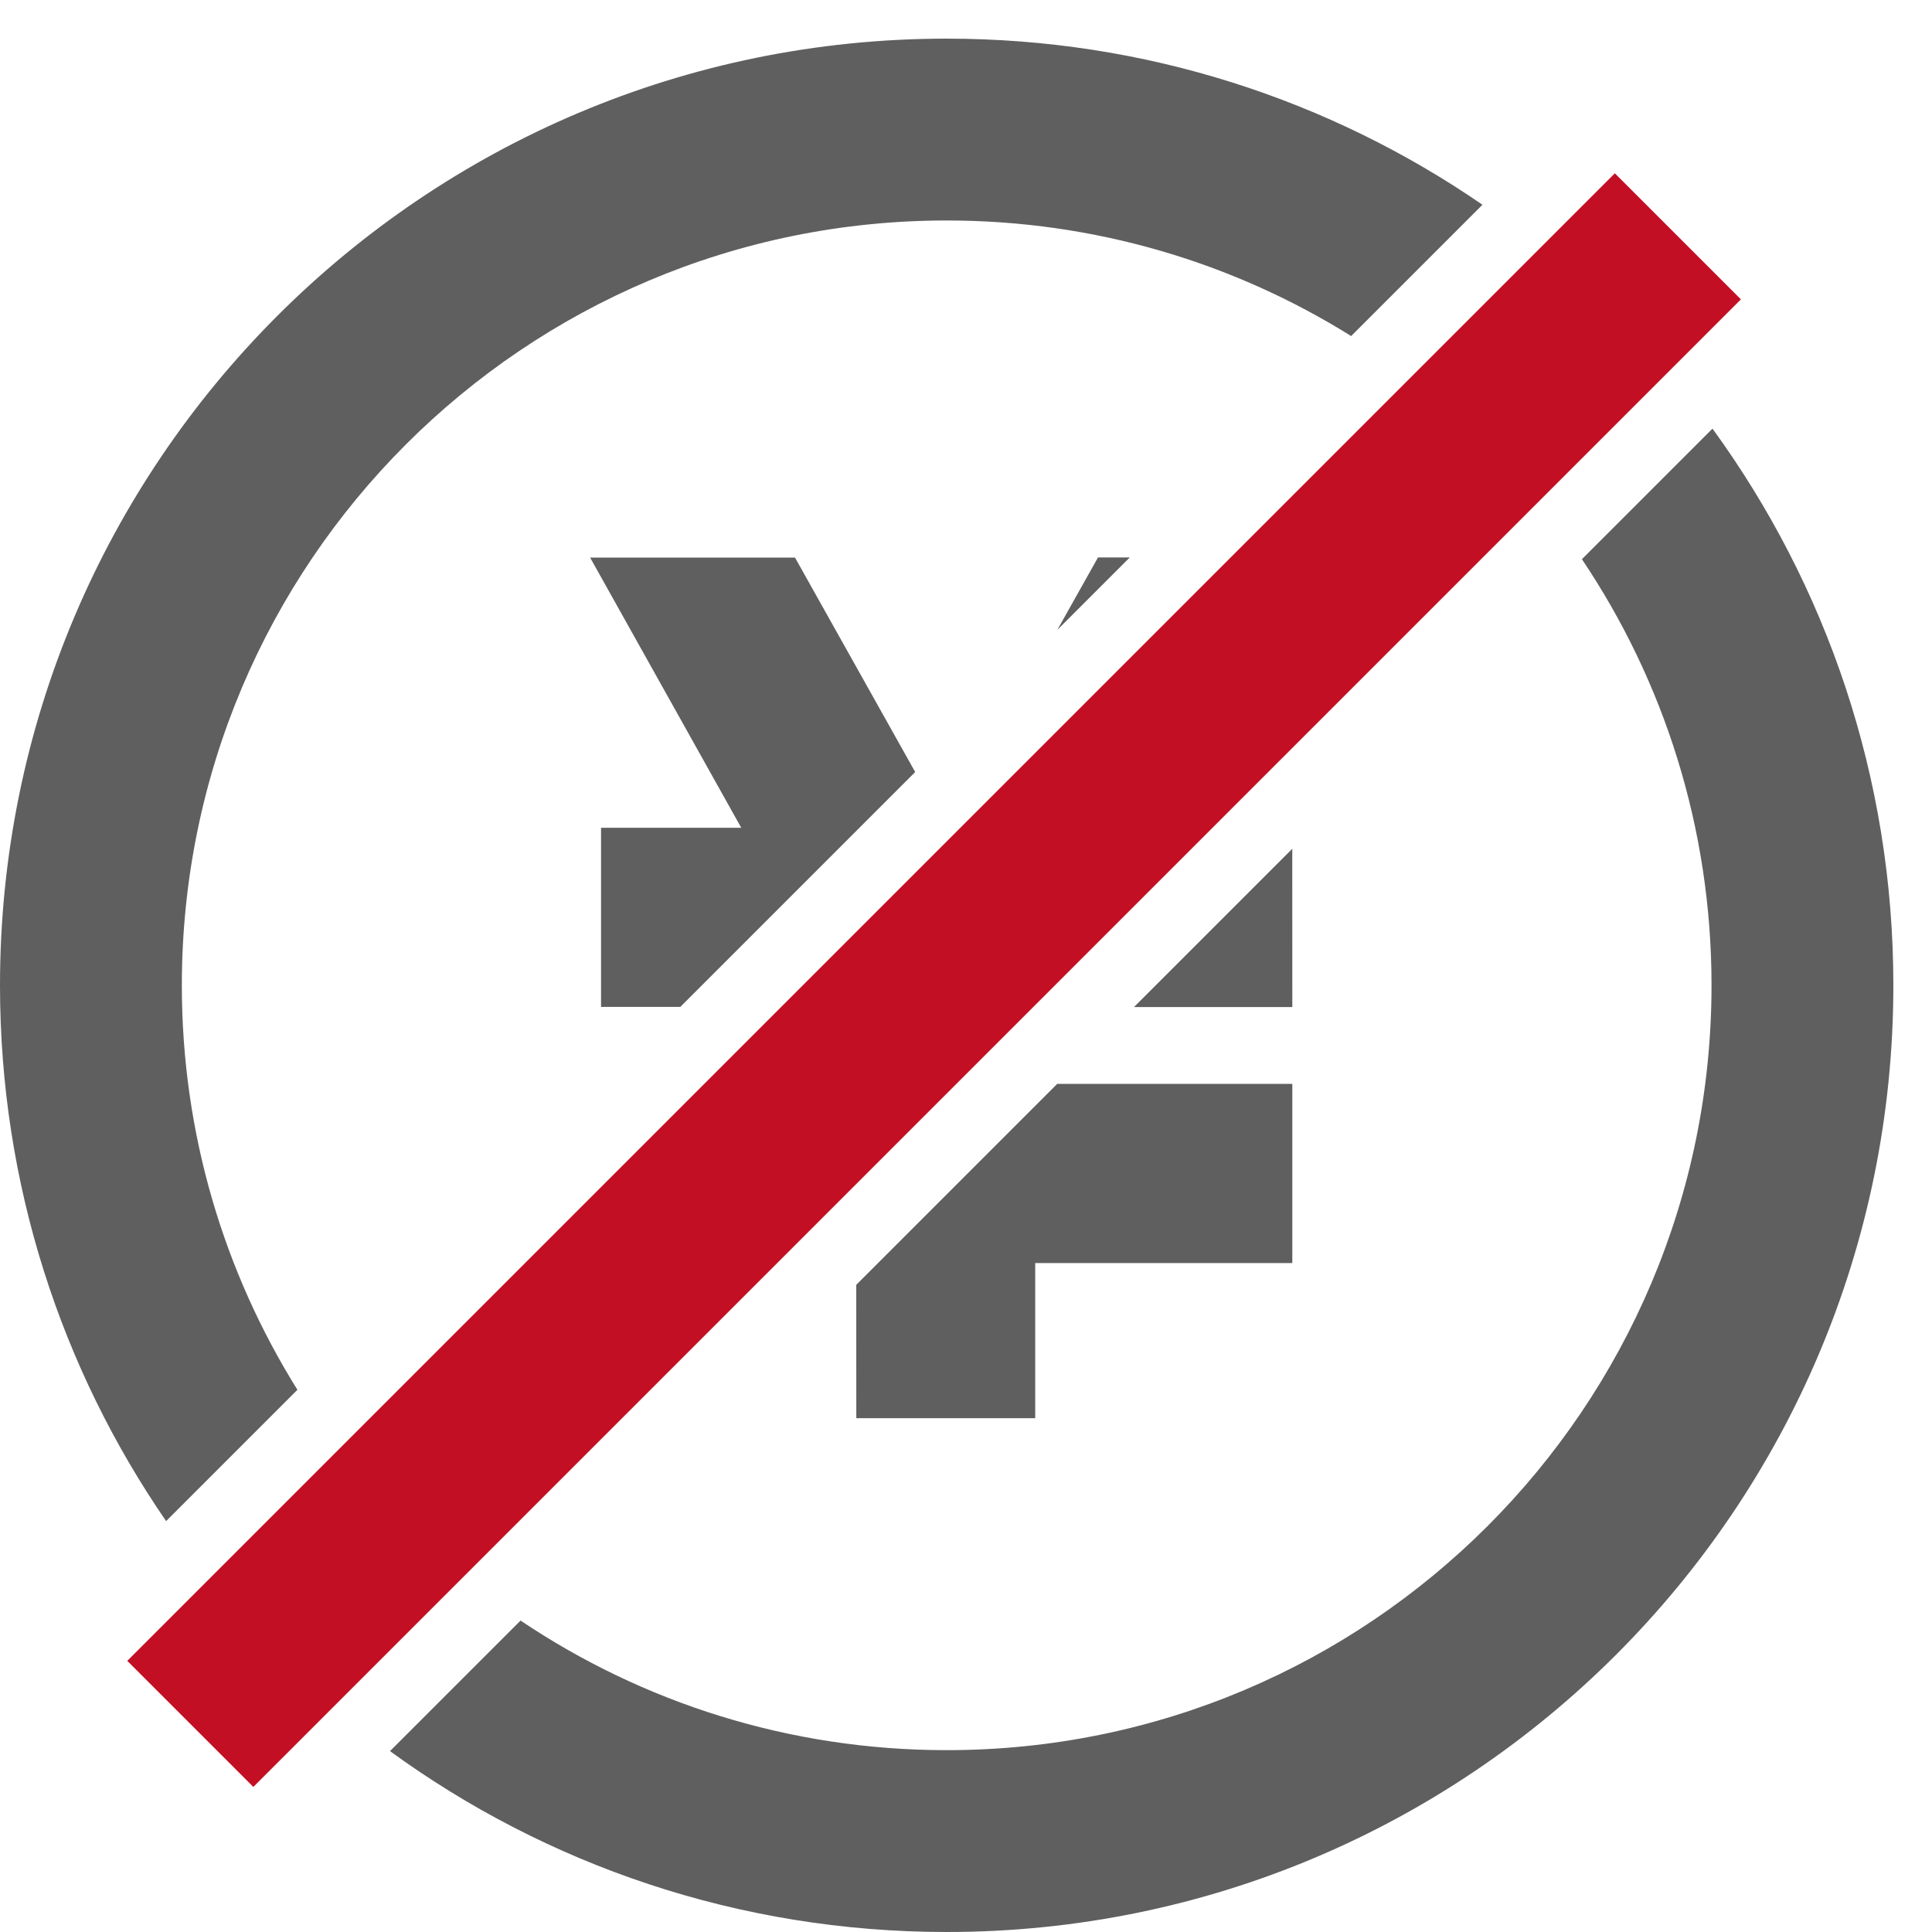 <?xml version="1.0" encoding="UTF-8"?>
<svg width="50px" height="50px" viewBox="0 0 50 50" version="1.1" xmlns="http://www.w3.org/2000/svg" xmlns:xlink="http://www.w3.org/1999/xlink">
    <title>3</title>
    <g id="3" stroke="none" stroke-width="1" fill="none" fill-rule="evenodd">
        <path d="M49,25.5 C49,39.031 38.031,50 24.5,50 C19.115,50 14.137,48.263 10.093,45.319 L13.472,41.94 C16.624,44.058 20.418,45.294 24.5,45.294 C35.432,45.294 44.294,36.432 44.294,25.5 C44.294,21.418 43.058,17.624 40.94,14.472 L44.319,11.093 C47.263,15.137 49,20.115 49,25.5 Z M24.5,1 C29.647,1 34.423,2.587 38.366,5.299 L34.968,8.697 C31.931,6.802 28.343,5.706 24.5,5.706 C13.568,5.706 4.706,14.568 4.706,25.5 C4.706,29.343 5.802,32.931 7.697,35.968 L4.299,39.366 C1.587,35.423 0,30.647 0,25.5 C0,11.969 10.969,1 24.5,1 Z M27.361,28.05 L33.445,28.051 L33.445,32.688 L26.791,32.688 L26.791,36.702 L22.161,36.702 L22.16,33.251 L27.361,28.05 Z M33.444,21.966 L33.445,26.063 L29.348,26.062 L33.444,21.966 Z M23.685,19.98 L17.606,26.059 L15.555,26.059 L15.555,21.422 L19.183,21.422 L15.272,14.43 L20.573,14.43 L20.573,14.427 L23.685,19.98 Z M29.239,14.426 L27.363,16.302 L28.416,14.427 L29.239,14.426 Z" id="形状结合" fill="#5F5F5F" fill-rule="nonzero"></path>
        <rect id="矩形" fill="#C30F23" transform="translate(24.174, 25.365) scale(-1, 1) rotate(45) translate(-24.174, -25.365) " x="-3.048" y="23.058" width="54.444" height="4.614"></rect>
    </g>
</svg>